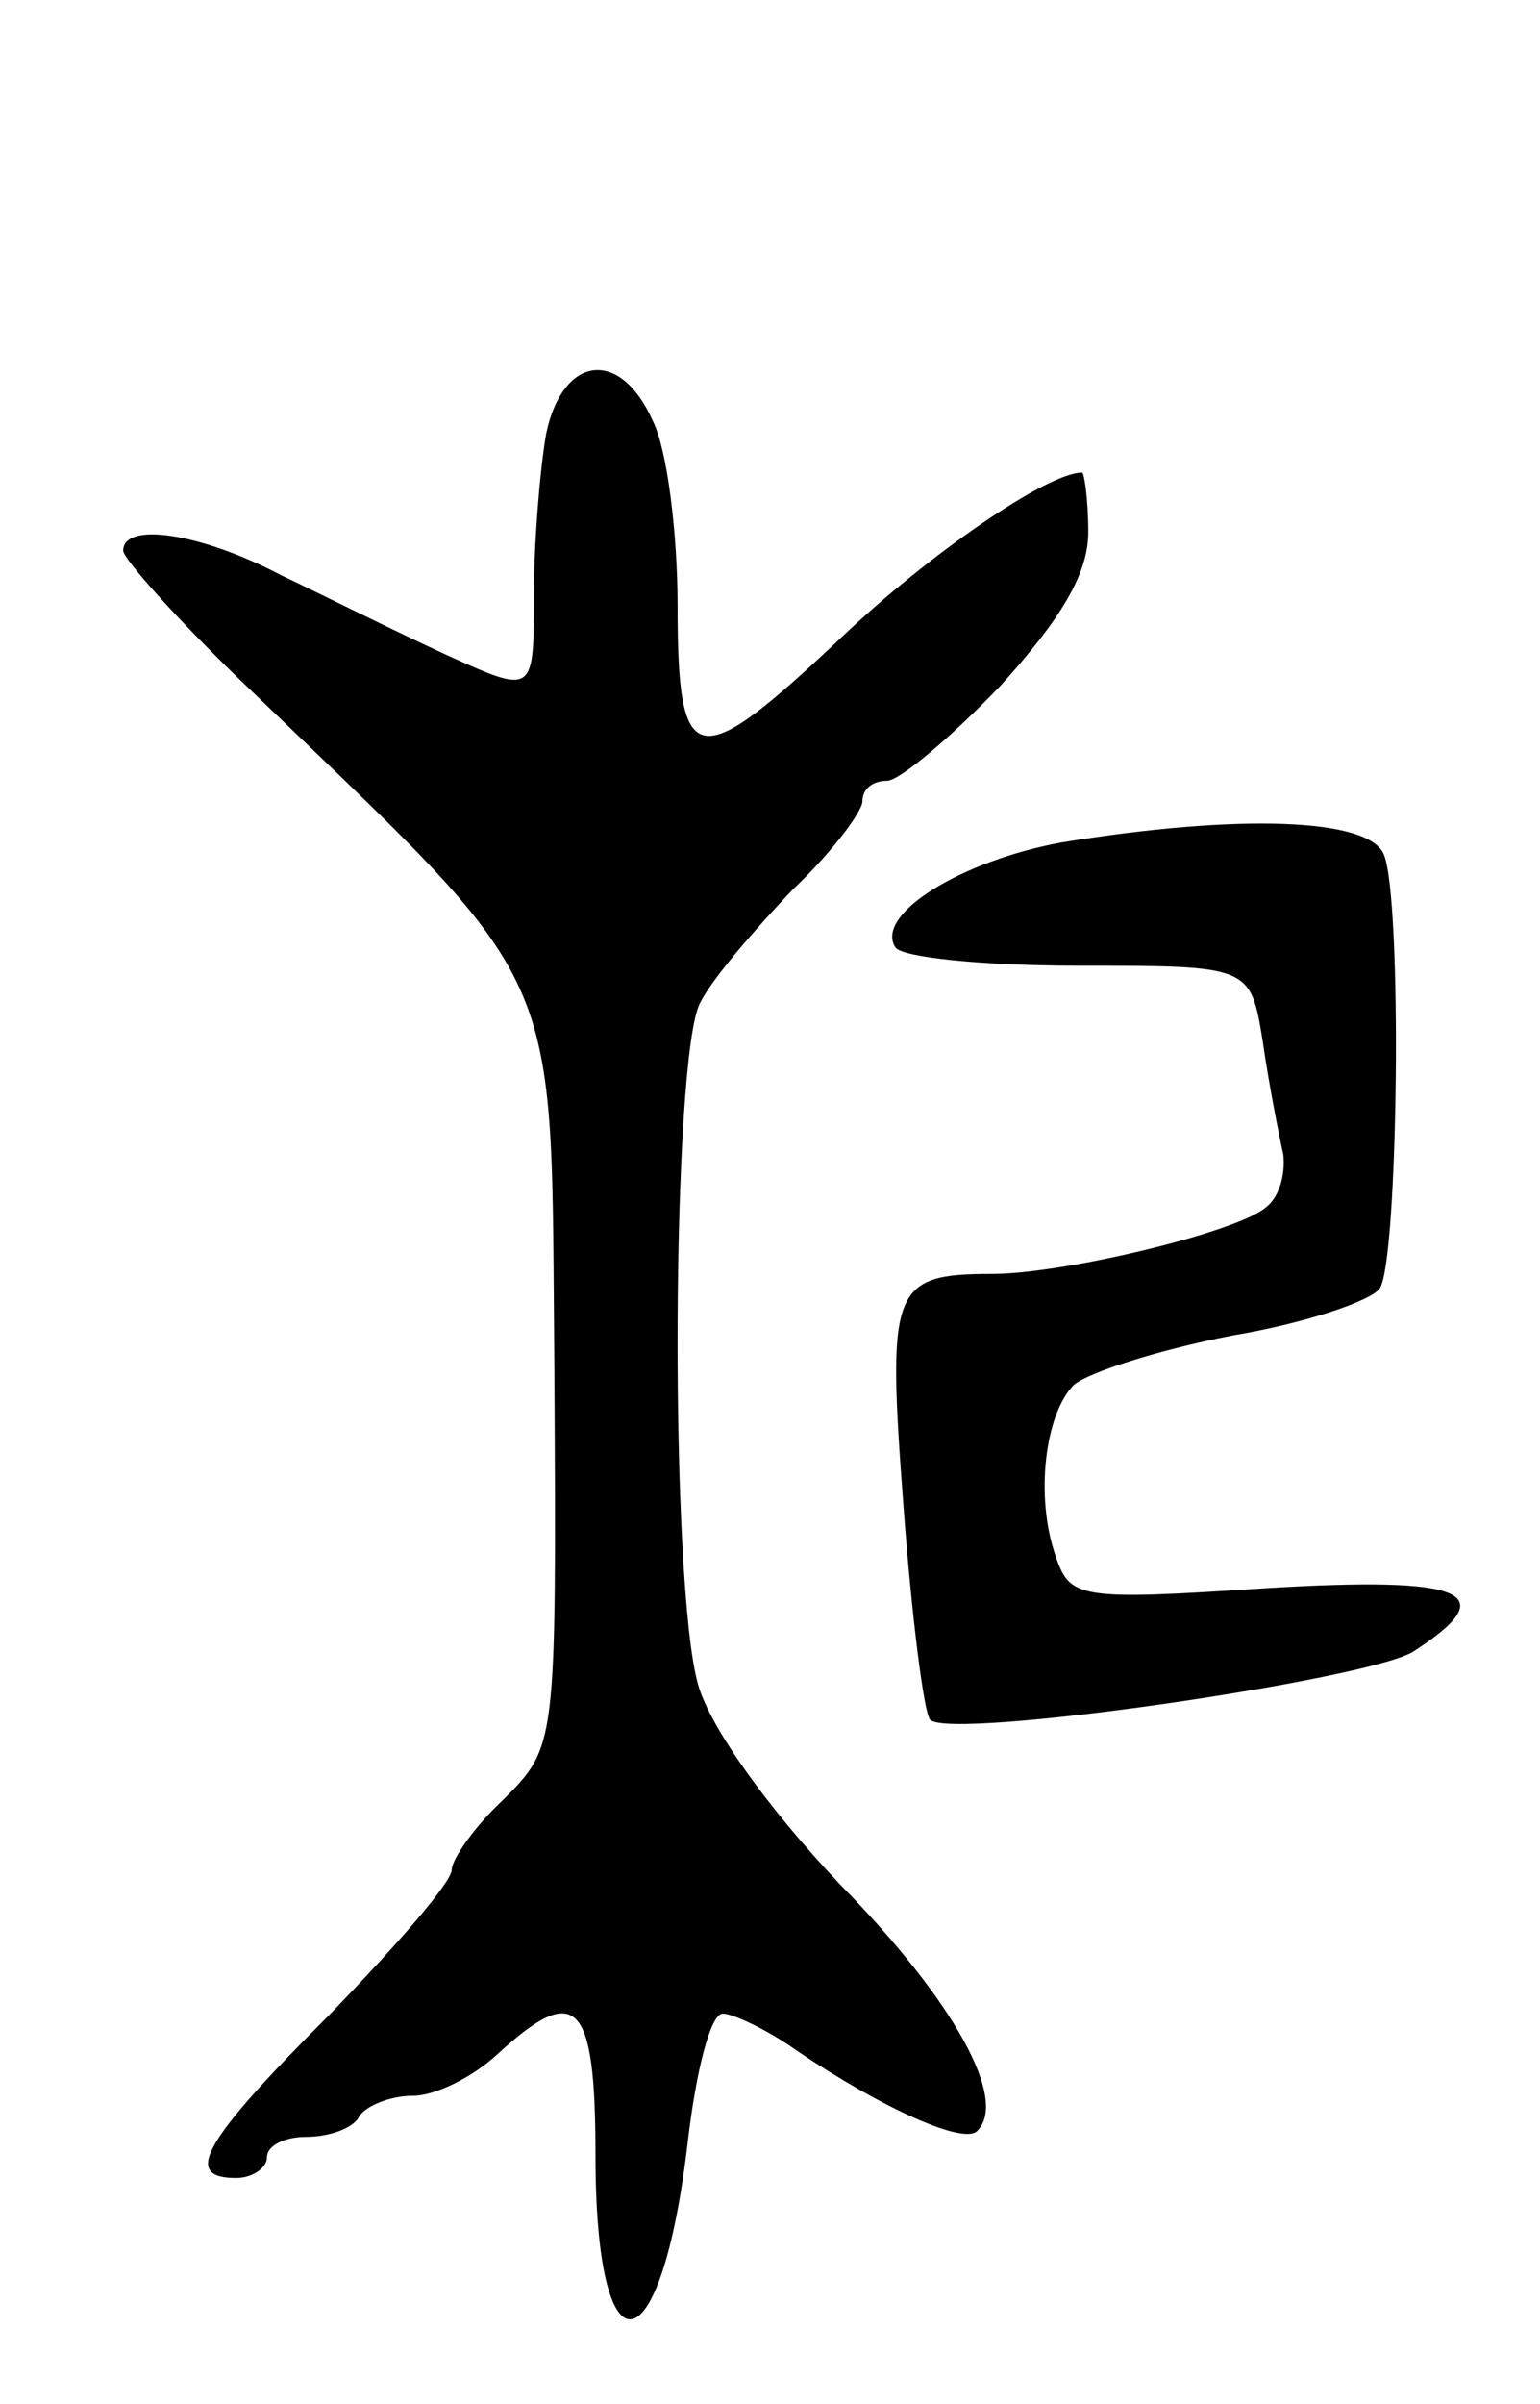 <svg version="1.0" xmlns="http://www.w3.org/2000/svg" width="75" height="117" viewBox="0 0 75 117" ><g transform="translate(0,117) scale(0.1,-0.1)" ><path d="M266 959 c-3 -17 -6 -53 -6 -79 0 -48 0 -48 -42 -29 -24 11 -60 29 -81 39 -40 21 -77 26 -77 12 0 -4 26 -33 57 -63 161 -155 151 -133 153 -337 1 -182 1 -182 -25 -208 -14 -13 -25 -29 -25 -34 0 -6 -27 -37 -60 -71 -62 -62 -71 -79 -45 -79 8 0 15 5 15 10 0 6 9 10 19 10 11 0 23 4 26 10 3 5 15 10 26 10 11 0 29 9 41 20 39 36 48 26 48 -49 0 -110 32 -105 45 7 4 34 11 62 17 62 5 0 22 -8 36 -18 43 -29 82 -46 88 -39 15 15 -11 63 -67 120 -35 37 -63 76 -69 97 -14 49 -13 306 1 332 6 12 27 36 45 55 19 18 34 38 34 43 0 6 5 10 12 10 6 0 31 21 55 46 30 33 43 55 43 75 0 16 -2 29 -3 29 -17 0 -75 -40 -117 -80 -71 -67 -80 -66 -80 15 0 35 -5 76 -12 90 -16 36 -44 32 -52 -6z"/><path d="M517 760 c-49 -9 -91 -35 -81 -51 3 -5 43 -9 89 -9 84 0 84 0 90 -37 3 -21 8 -46 10 -55 1 -10 -2 -21 -9 -26 -15 -12 -98 -32 -133 -32 -49 0 -51 -7 -43 -113 4 -54 10 -101 13 -104 10 -10 211 19 235 33 45 29 26 37 -72 31 -91 -6 -95 -5 -102 16 -10 29 -5 69 9 83 7 6 41 17 77 24 36 6 68 17 72 23 9 14 11 189 2 211 -7 18 -71 20 -157 6z"/></g></svg> 
